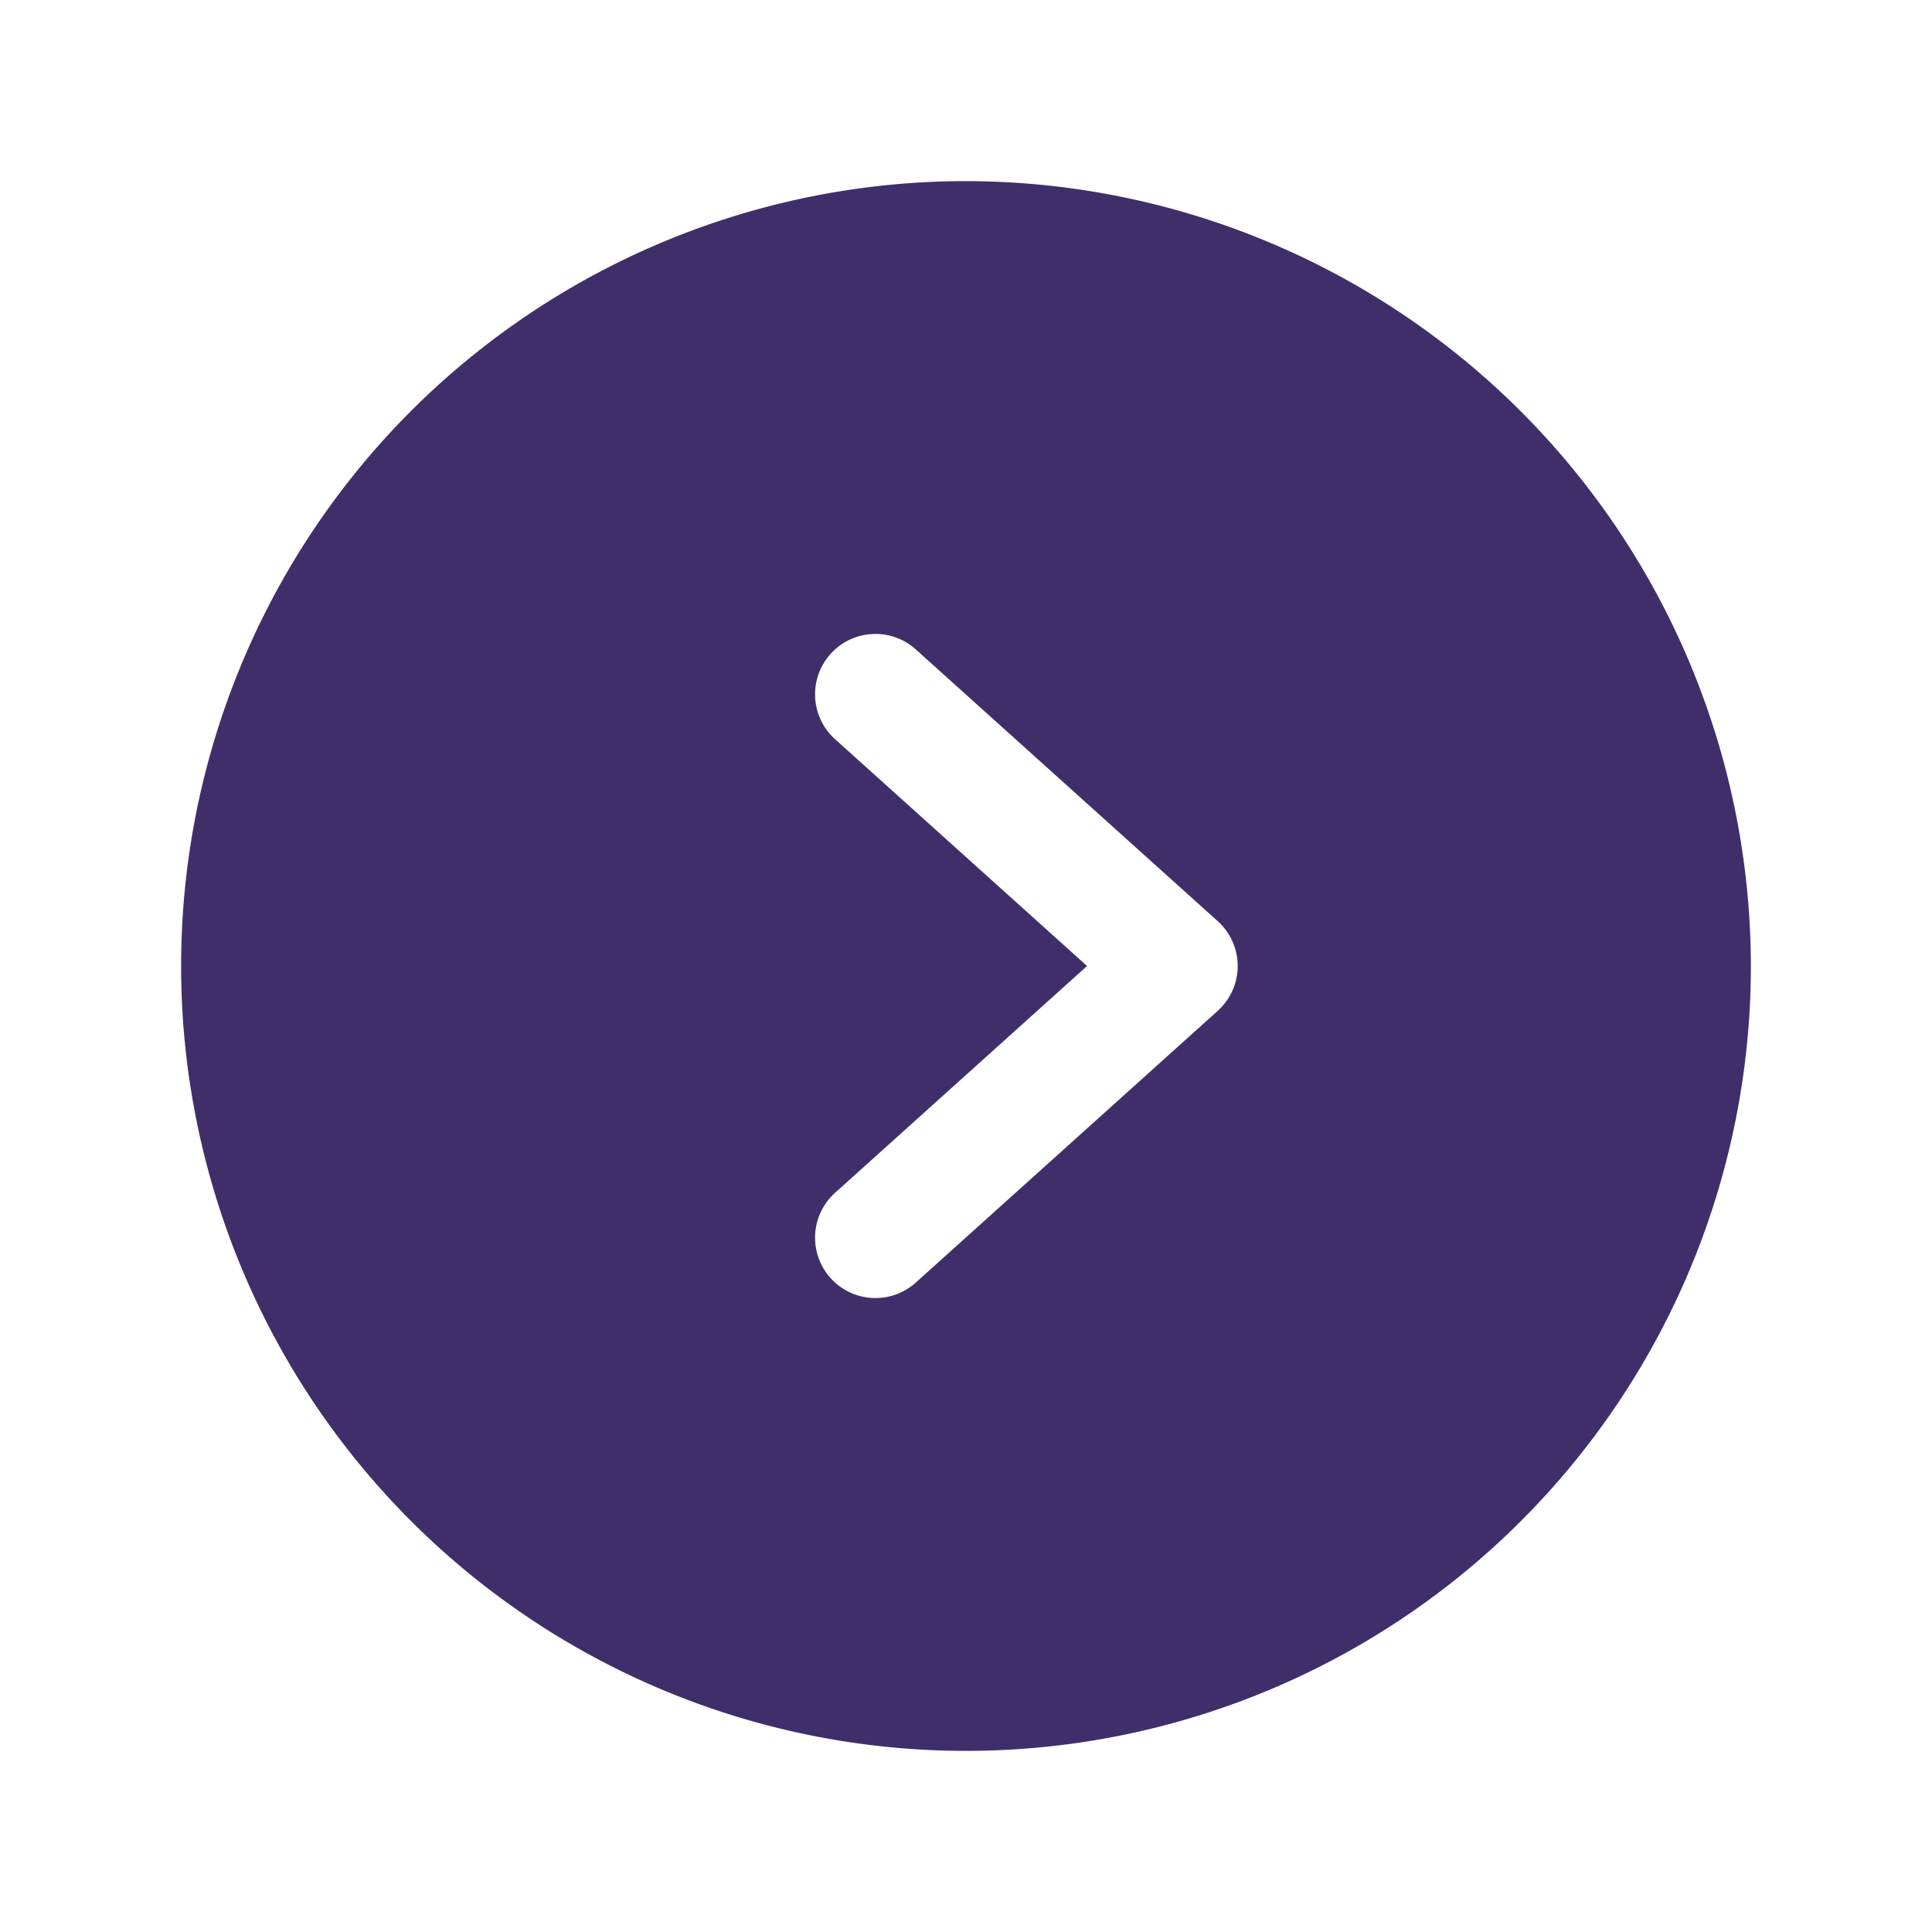 <?xml version="1.0" encoding="utf-8"?><!-- Uploaded to: SVG Repo, www.svgrepo.com, Generator: SVG Repo Mixer Tools -->
<svg fill="#402E6A" width="800px" height="800px" viewBox="0 0 256 256" id="Flat" xmlns="http://www.w3.org/2000/svg">
  <path d="M128,24A104,104,0,1,0,232,128,104.12,104.12,0,0,0,128,24Zm33.352,109.945-40,36a7.999,7.999,0,1,1-10.703-11.891L144.039,128,110.648,97.945a7.999,7.999,0,0,1,10.703-11.891l40,36a7.997,7.997,0,0,1,0,11.891Z"/>
</svg>